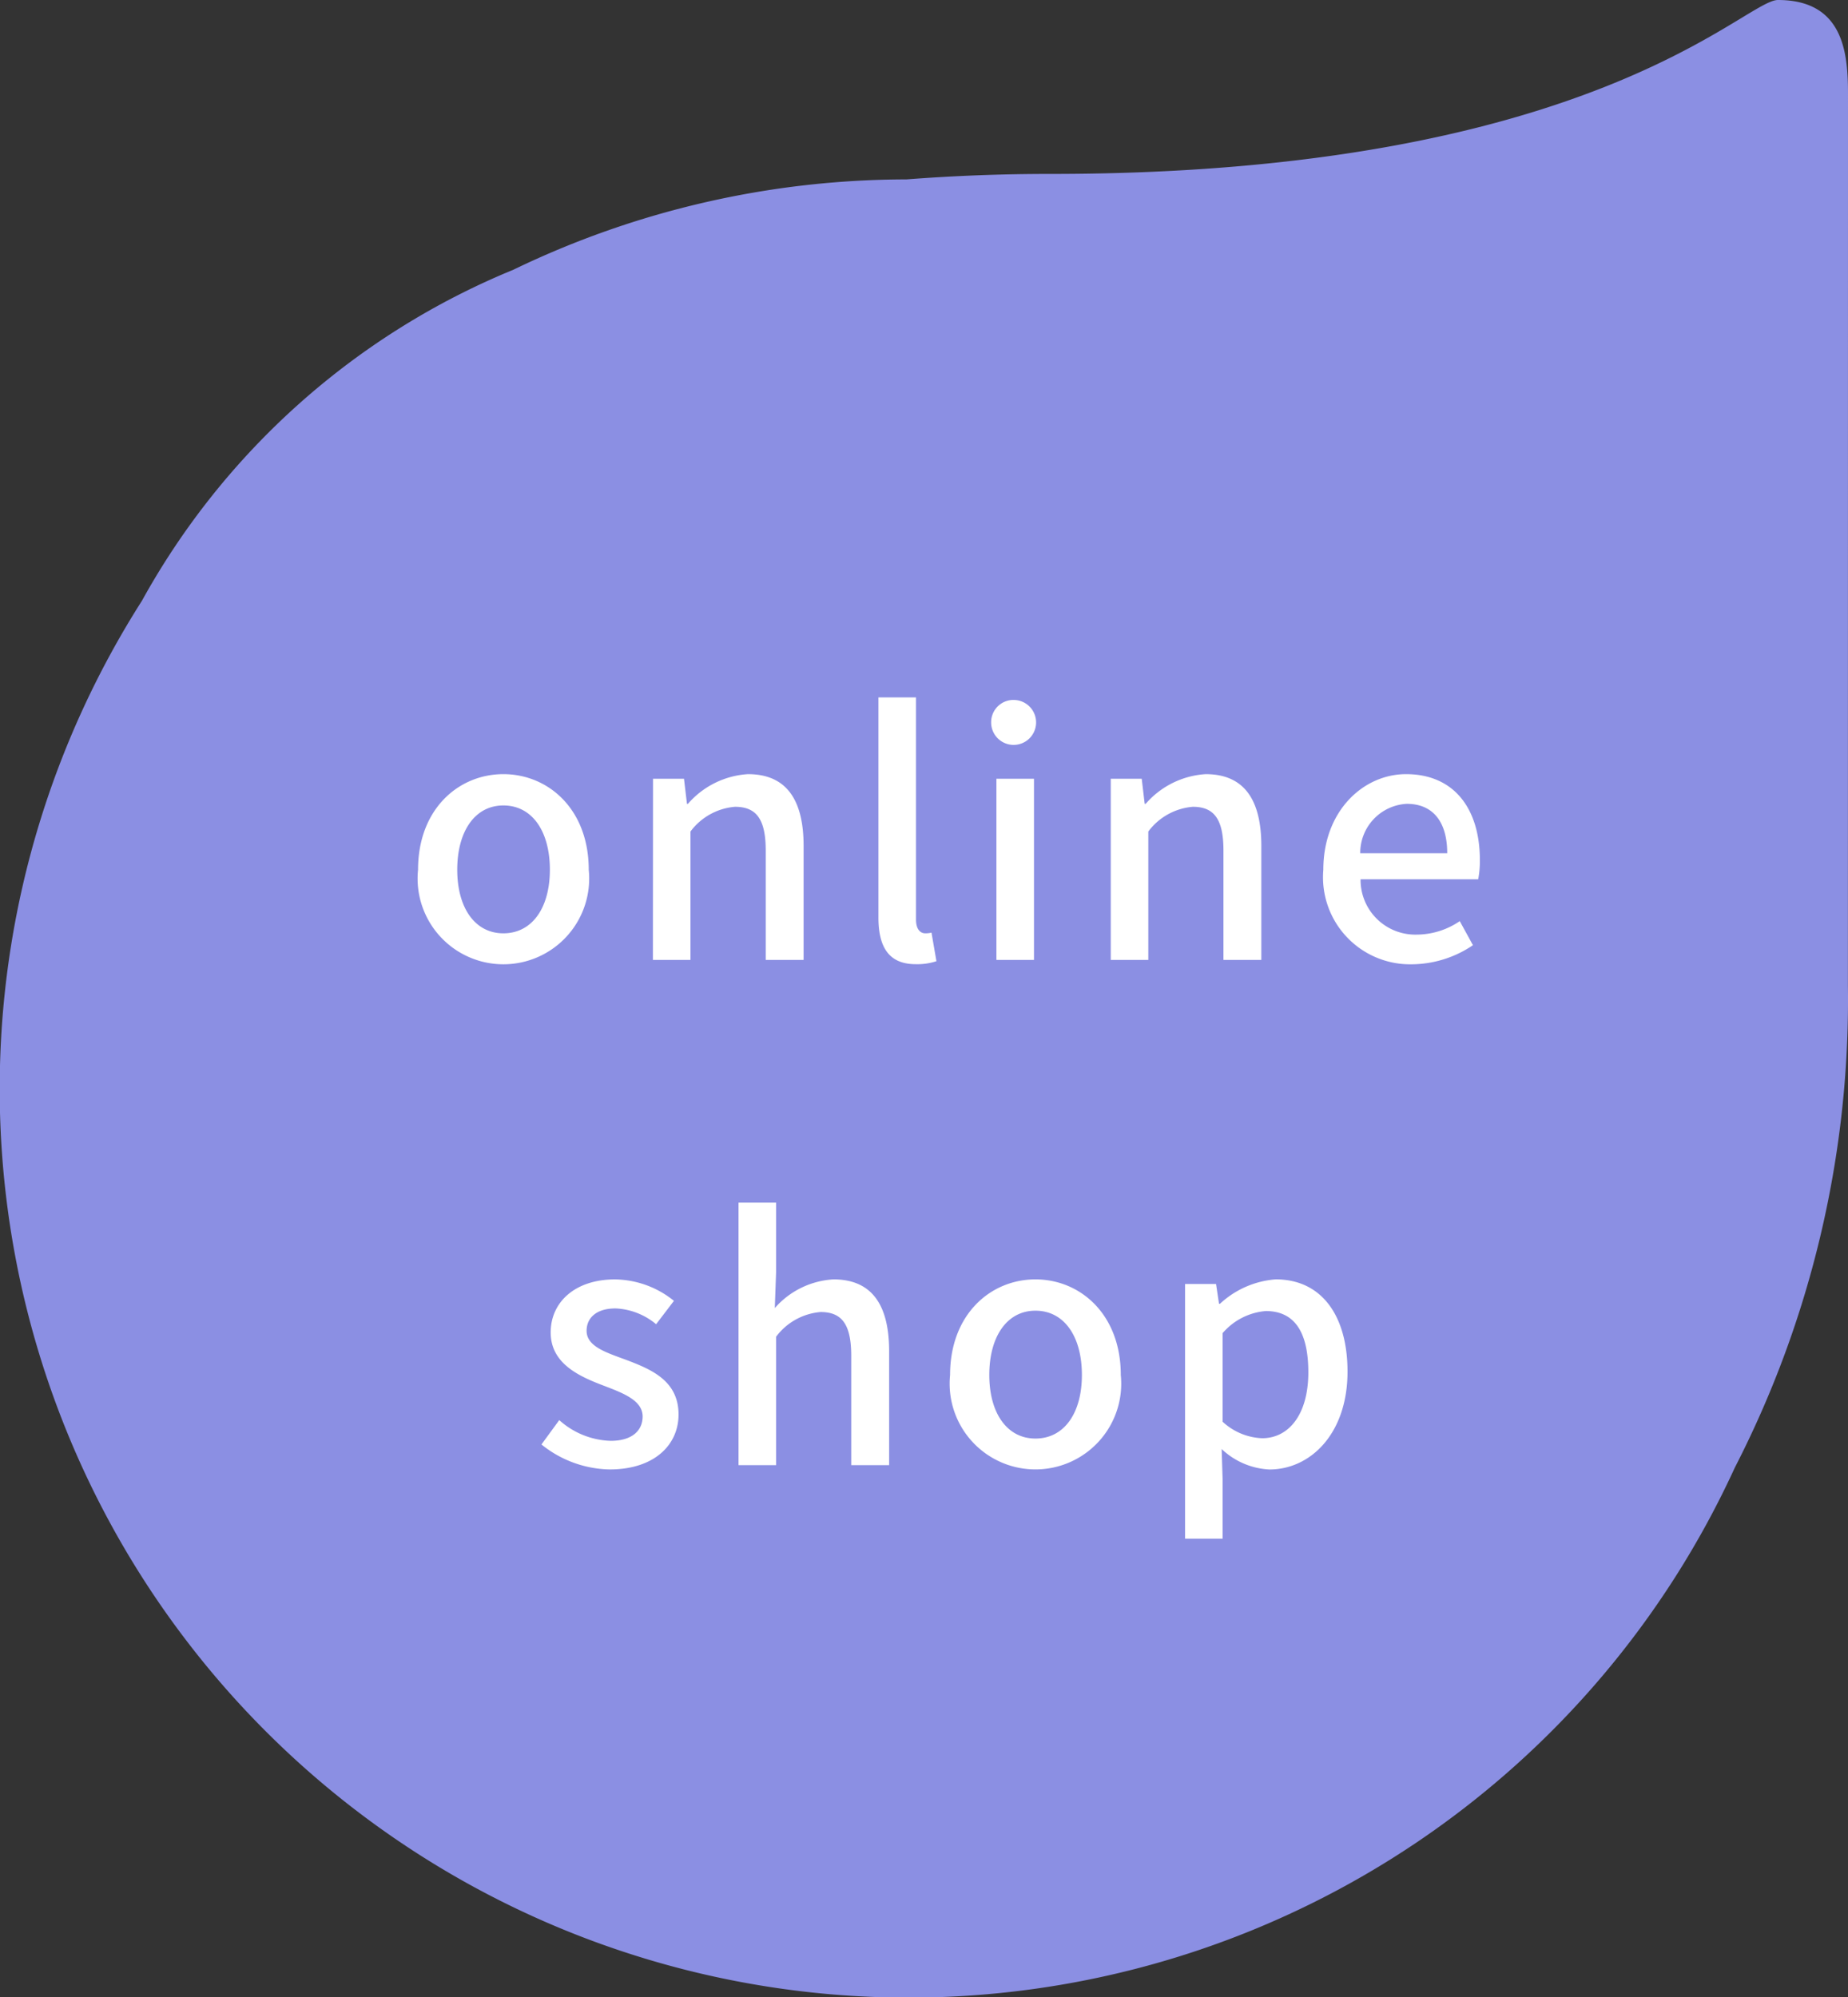 <svg xmlns="http://www.w3.org/2000/svg" viewBox="0 0 84.114 90.91"><rect x="0" y="0" width="84.114" height="90.91" fill="#333333" stroke="none"/><defs><style>.cls-2{fill:#fff}</style></defs><g id="レイヤー_2" data-name="レイヤー 2"><g id="ファーストビュー"><path d="M84.114 4.306c0-1.8-.151-4.306-3.189-4.306-1.539 0-8.467 7.918-33.1 7.918a84.67 84.67 0 00-6.564.249 41.191 41.191 0 00-17.894 4.112A34.1 34.1 0 006.459 27.351a41.37 41.37 0 1072.5 39.467 46.6 46.6 0 005.151-21.951z" fill="#8b8fe3"/><path class="cls-2" d="M19.028 39.593c0-2.761 1.844-4.351 3.884-4.351s3.885 1.59 3.885 4.351a3.905 3.905 0 11-7.769 0zm6 0c0-1.756-.81-2.926-2.116-2.926-1.29 0-2.1 1.17-2.1 2.926 0 1.739.809 2.895 2.1 2.895 1.306 0 2.116-1.156 2.116-2.895z"/><path class="cls-2" d="M29.723 35.452h1.41l.135 1.141h.045a3.932 3.932 0 012.73-1.351c1.755 0 2.534 1.17 2.534 3.271V43.7h-1.724v-4.977c0-1.425-.42-1.995-1.4-1.995a2.814 2.814 0 00-2.025 1.125V43.7h-1.71z"/><path class="cls-2" d="M39.983 41.768v-10.02h1.71v10.11c0 .465.21.63.419.63a1.164 1.164 0 00.286-.031l.225 1.3a2.775 2.775 0 01-.93.136c-1.246.007-1.71-.793-1.71-2.125z"/><path class="cls-2" d="M45.113 32.888a1.014 1.014 0 011.095-1.021 1.023 1.023 0 11-1.095 1.021zm.24 2.564h1.71V43.7h-1.71z"/><path class="cls-2" d="M50.557 35.452h1.41l.135 1.141h.045a3.932 3.932 0 012.73-1.351c1.755 0 2.534 1.17 2.534 3.271V43.7h-1.724v-4.977c0-1.425-.42-1.995-1.395-1.995a2.814 2.814 0 00-2.025 1.125V43.7h-1.71z"/><path class="cls-2" d="M60.233 39.593c0-2.686 1.83-4.351 3.764-4.351 2.191 0 3.361 1.576 3.361 3.915a4.459 4.459 0 01-.076.871h-5.354a2.491 2.491 0 002.55 2.519 3.5 3.5 0 001.965-.614l.6 1.095a5.01 5.01 0 01-2.789.87 3.963 3.963 0 01-4.021-4.305zm5.639-.75c0-1.426-.644-2.25-1.844-2.25a2.236 2.236 0 00-2.115 2.25z"/><path class="cls-2" d="M24.645 65.757l.81-1.109a3.656 3.656 0 002.34.944c.99 0 1.455-.479 1.455-1.109 0-.75-.931-1.08-1.83-1.425-1.1-.42-2.355-1.005-2.355-2.4 0-1.379 1.11-2.415 2.925-2.415a4.343 4.343 0 012.685.976l-.811 1.064a3.087 3.087 0 00-1.844-.719c-.9 0-1.32.45-1.32 1.019 0 .7.855.976 1.755 1.306 1.155.435 2.43.944 2.43 2.505 0 1.38-1.1 2.5-3.135 2.5a5.078 5.078 0 01-3.105-1.137z"/><path class="cls-2" d="M33.615 54.748h1.71v3.164l-.059 1.636a3.84 3.84 0 012.67-1.306c1.755 0 2.534 1.17 2.534 3.271V66.7h-1.725v-4.977c0-1.425-.42-1.995-1.394-1.995a2.815 2.815 0 00-2.026 1.125V66.7h-1.71z"/><path class="cls-2" d="M43.244 62.593c0-2.761 1.845-4.351 3.885-4.351s3.885 1.59 3.885 4.351a3.905 3.905 0 11-7.77 0zm6 0c0-1.756-.809-2.926-2.115-2.926-1.29 0-2.1 1.17-2.1 2.926 0 1.739.81 2.895 2.1 2.895 1.306 0 2.115-1.156 2.115-2.895z"/><path class="cls-2" d="M53.94 58.452h1.41l.135.9h.044a4.189 4.189 0 012.536-1.111c2.1 0 3.269 1.665 3.269 4.2 0 2.835-1.694 4.455-3.555 4.455a3.4 3.4 0 01-2.174-.931l.045 1.41v2.67h-1.71zm5.61 4.021c0-1.726-.556-2.79-1.936-2.79a2.9 2.9 0 00-1.964 1.005v4.035a2.8 2.8 0 001.8.75c1.2 0 2.1-1.066 2.1-3z"/></g></g></svg>